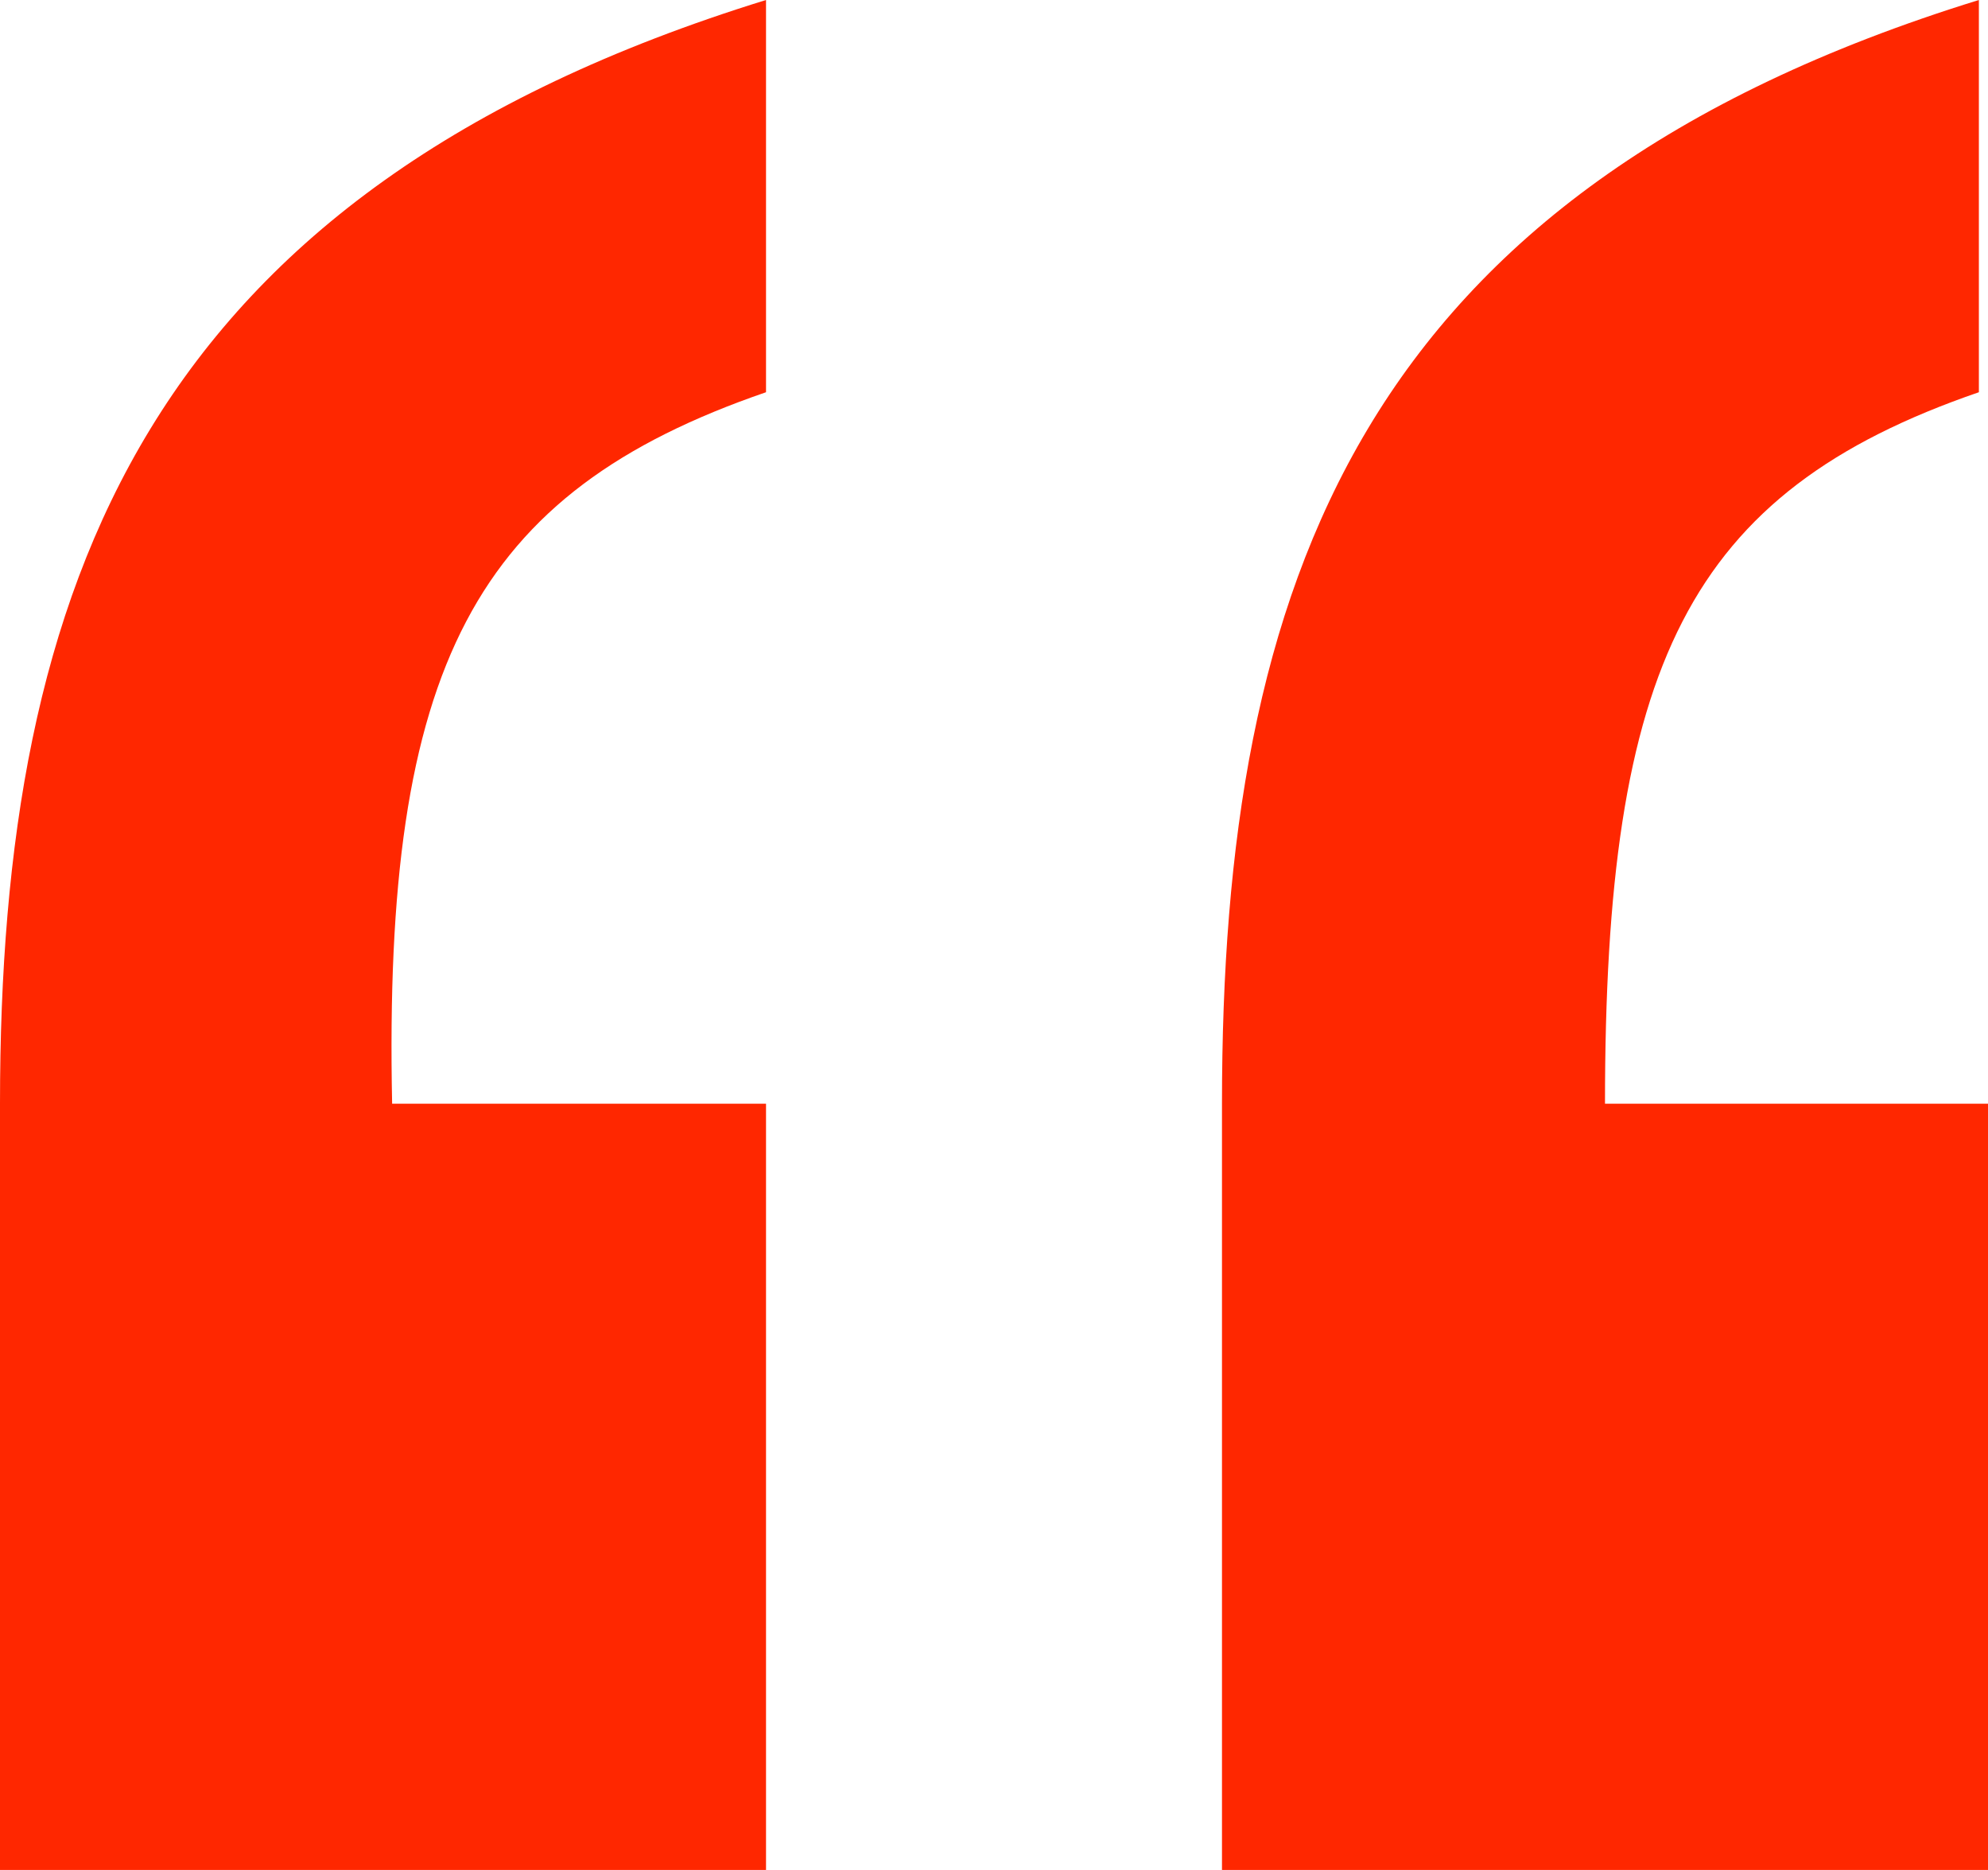 <svg xmlns="http://www.w3.org/2000/svg" width="21.8" height="20.5" viewBox="0 0 21.8 20.5"><path id="Path_32" data-name="Path 32" d="M4.5-51h8.4v-8.4H8.8c-.1-4.8.9-6.7,4.1-7.8v-4.3c-6.8,2.1-8.4,6.4-8.4,12.1Zm17.6-8.4c0-4.8.9-6.7,4.1-7.8v-4.3c-6.8,2.1-8.3,6.4-8.3,12.1V-51h8.4v-8.4Z" transform="translate(-4.5 71.5)" fill="#ff2700"></path></svg>